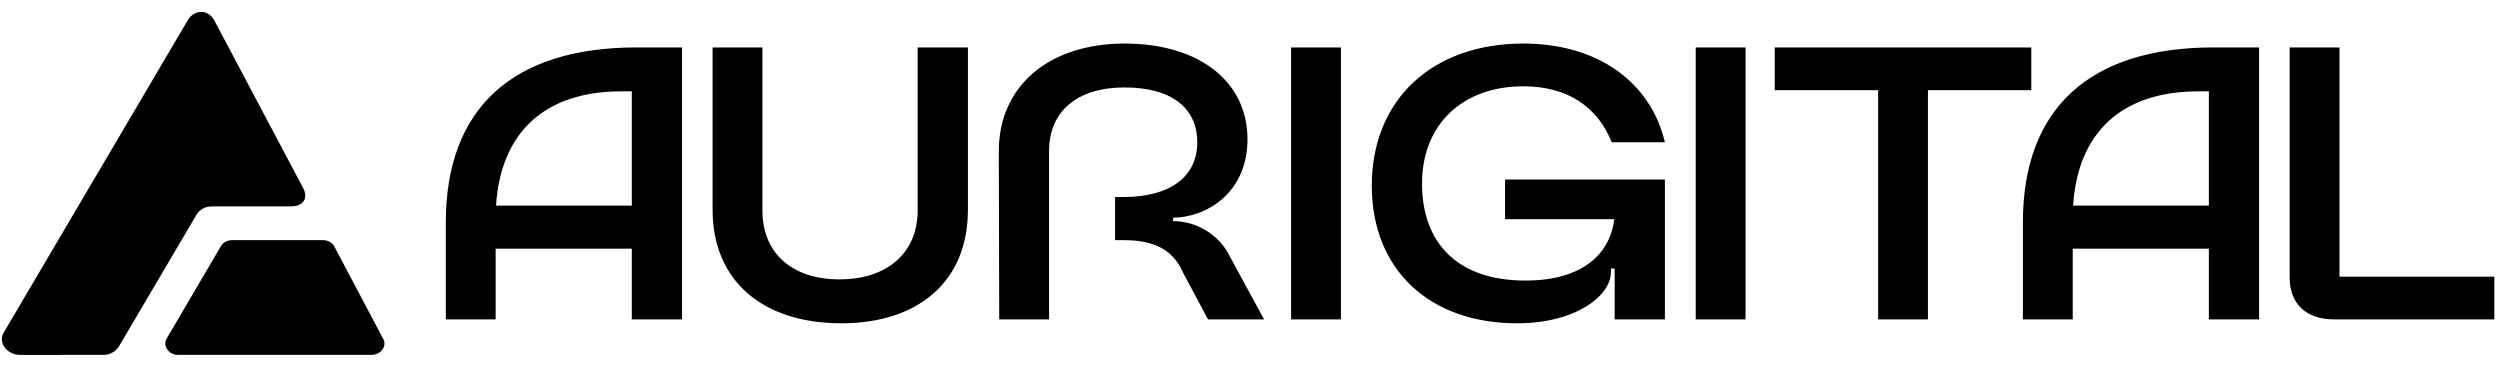 <svg width="184" height="27" viewBox="0 0 184 27" fill="none" xmlns="http://www.w3.org/2000/svg">
<path d="M15.582 15.193H21.396C21.562 15.193 21.712 15.173 21.842 15.137C22.44 14.969 22.642 14.445 22.308 13.831L15.768 1.495C15.315 0.662 14.29 0.678 13.813 1.501L0.266 24.49C-0.168 25.241 0.543 26.123 1.488 26.123L7.646 26.118C8.115 26.118 8.548 25.847 8.765 25.476L8.929 25.198L14.466 15.797C14.683 15.426 15.113 15.193 15.582 15.193Z" fill="black"/>
<path d="M28.252 25.032L24.598 18.127C24.454 17.853 24.126 17.675 23.763 17.675H17.089C16.735 17.675 16.412 17.845 16.263 18.11L12.235 24.974C12.2 25.046 12.18 25.121 12.171 25.197C12.122 25.647 12.51 26.116 13.079 26.116H27.407C28.04 26.072 28.434 25.538 28.252 25.032Z" fill="black"/>
<path d="M50.198 3.491V23.509H46.501V18.304H36.479V23.509H32.813V16.36C32.813 7.981 37.732 3.491 46.837 3.491H50.198ZM36.51 15.13H46.501V6.722H45.737C40.054 6.722 36.846 9.782 36.51 15.13ZM56.113 15.473C56.113 18.762 58.435 20.564 61.796 20.564C65.157 20.564 67.54 18.733 67.54 15.473V3.491H71.238V15.445C71.238 20.735 67.571 23.795 61.919 23.795C56.174 23.795 52.447 20.706 52.447 15.445V3.491H56.113V15.473ZM82.71 17.675H82.068V14.501H82.679C86.04 14.501 88.118 13.071 88.118 10.469C88.118 7.924 86.193 6.436 82.771 6.436C79.288 6.436 77.21 8.181 77.21 11.126V23.509H73.543L73.512 11.126C73.512 6.351 77.179 3.205 82.771 3.205C88.301 3.205 91.815 6.036 91.815 10.24C91.815 14.272 88.698 16.017 86.346 16.017V16.274C88.087 16.274 89.707 17.303 90.44 18.733L93.037 23.509H88.912L87.079 20.077C86.346 18.39 84.971 17.675 82.71 17.675ZM95.026 23.509V3.491H98.693V23.509H95.026ZM112.269 20.649C117.066 20.649 118.594 18.133 118.808 16.131H110.772V13.214H122.536V23.509H118.839V19.763H118.564V20.049C118.564 21.707 116.058 23.795 111.659 23.795C105.211 23.795 100.964 19.849 100.964 13.672C100.964 7.323 105.425 3.205 112.117 3.205C117.616 3.205 121.497 6.065 122.536 10.469H118.625C117.586 7.895 115.416 6.351 112.117 6.351C107.625 6.351 104.661 9.182 104.661 13.5C104.661 17.961 107.35 20.649 112.269 20.649ZM124.805 23.509V3.491H128.472V23.509H124.805ZM149.504 6.637H141.895V23.509H138.229V6.637H130.621V3.491H149.504V6.637ZM166.27 3.491V23.509H162.573V18.304H152.552V23.509H148.885V16.36C148.885 7.981 153.804 3.491 162.909 3.491H166.27ZM152.582 15.13H162.573V6.722H161.81C156.126 6.722 152.918 9.782 152.582 15.13ZM172.186 3.491V20.363H183.582V23.509H171.788C169.741 23.509 168.518 22.365 168.518 20.421V3.491H172.186Z" fill="black"/>
</svg>
